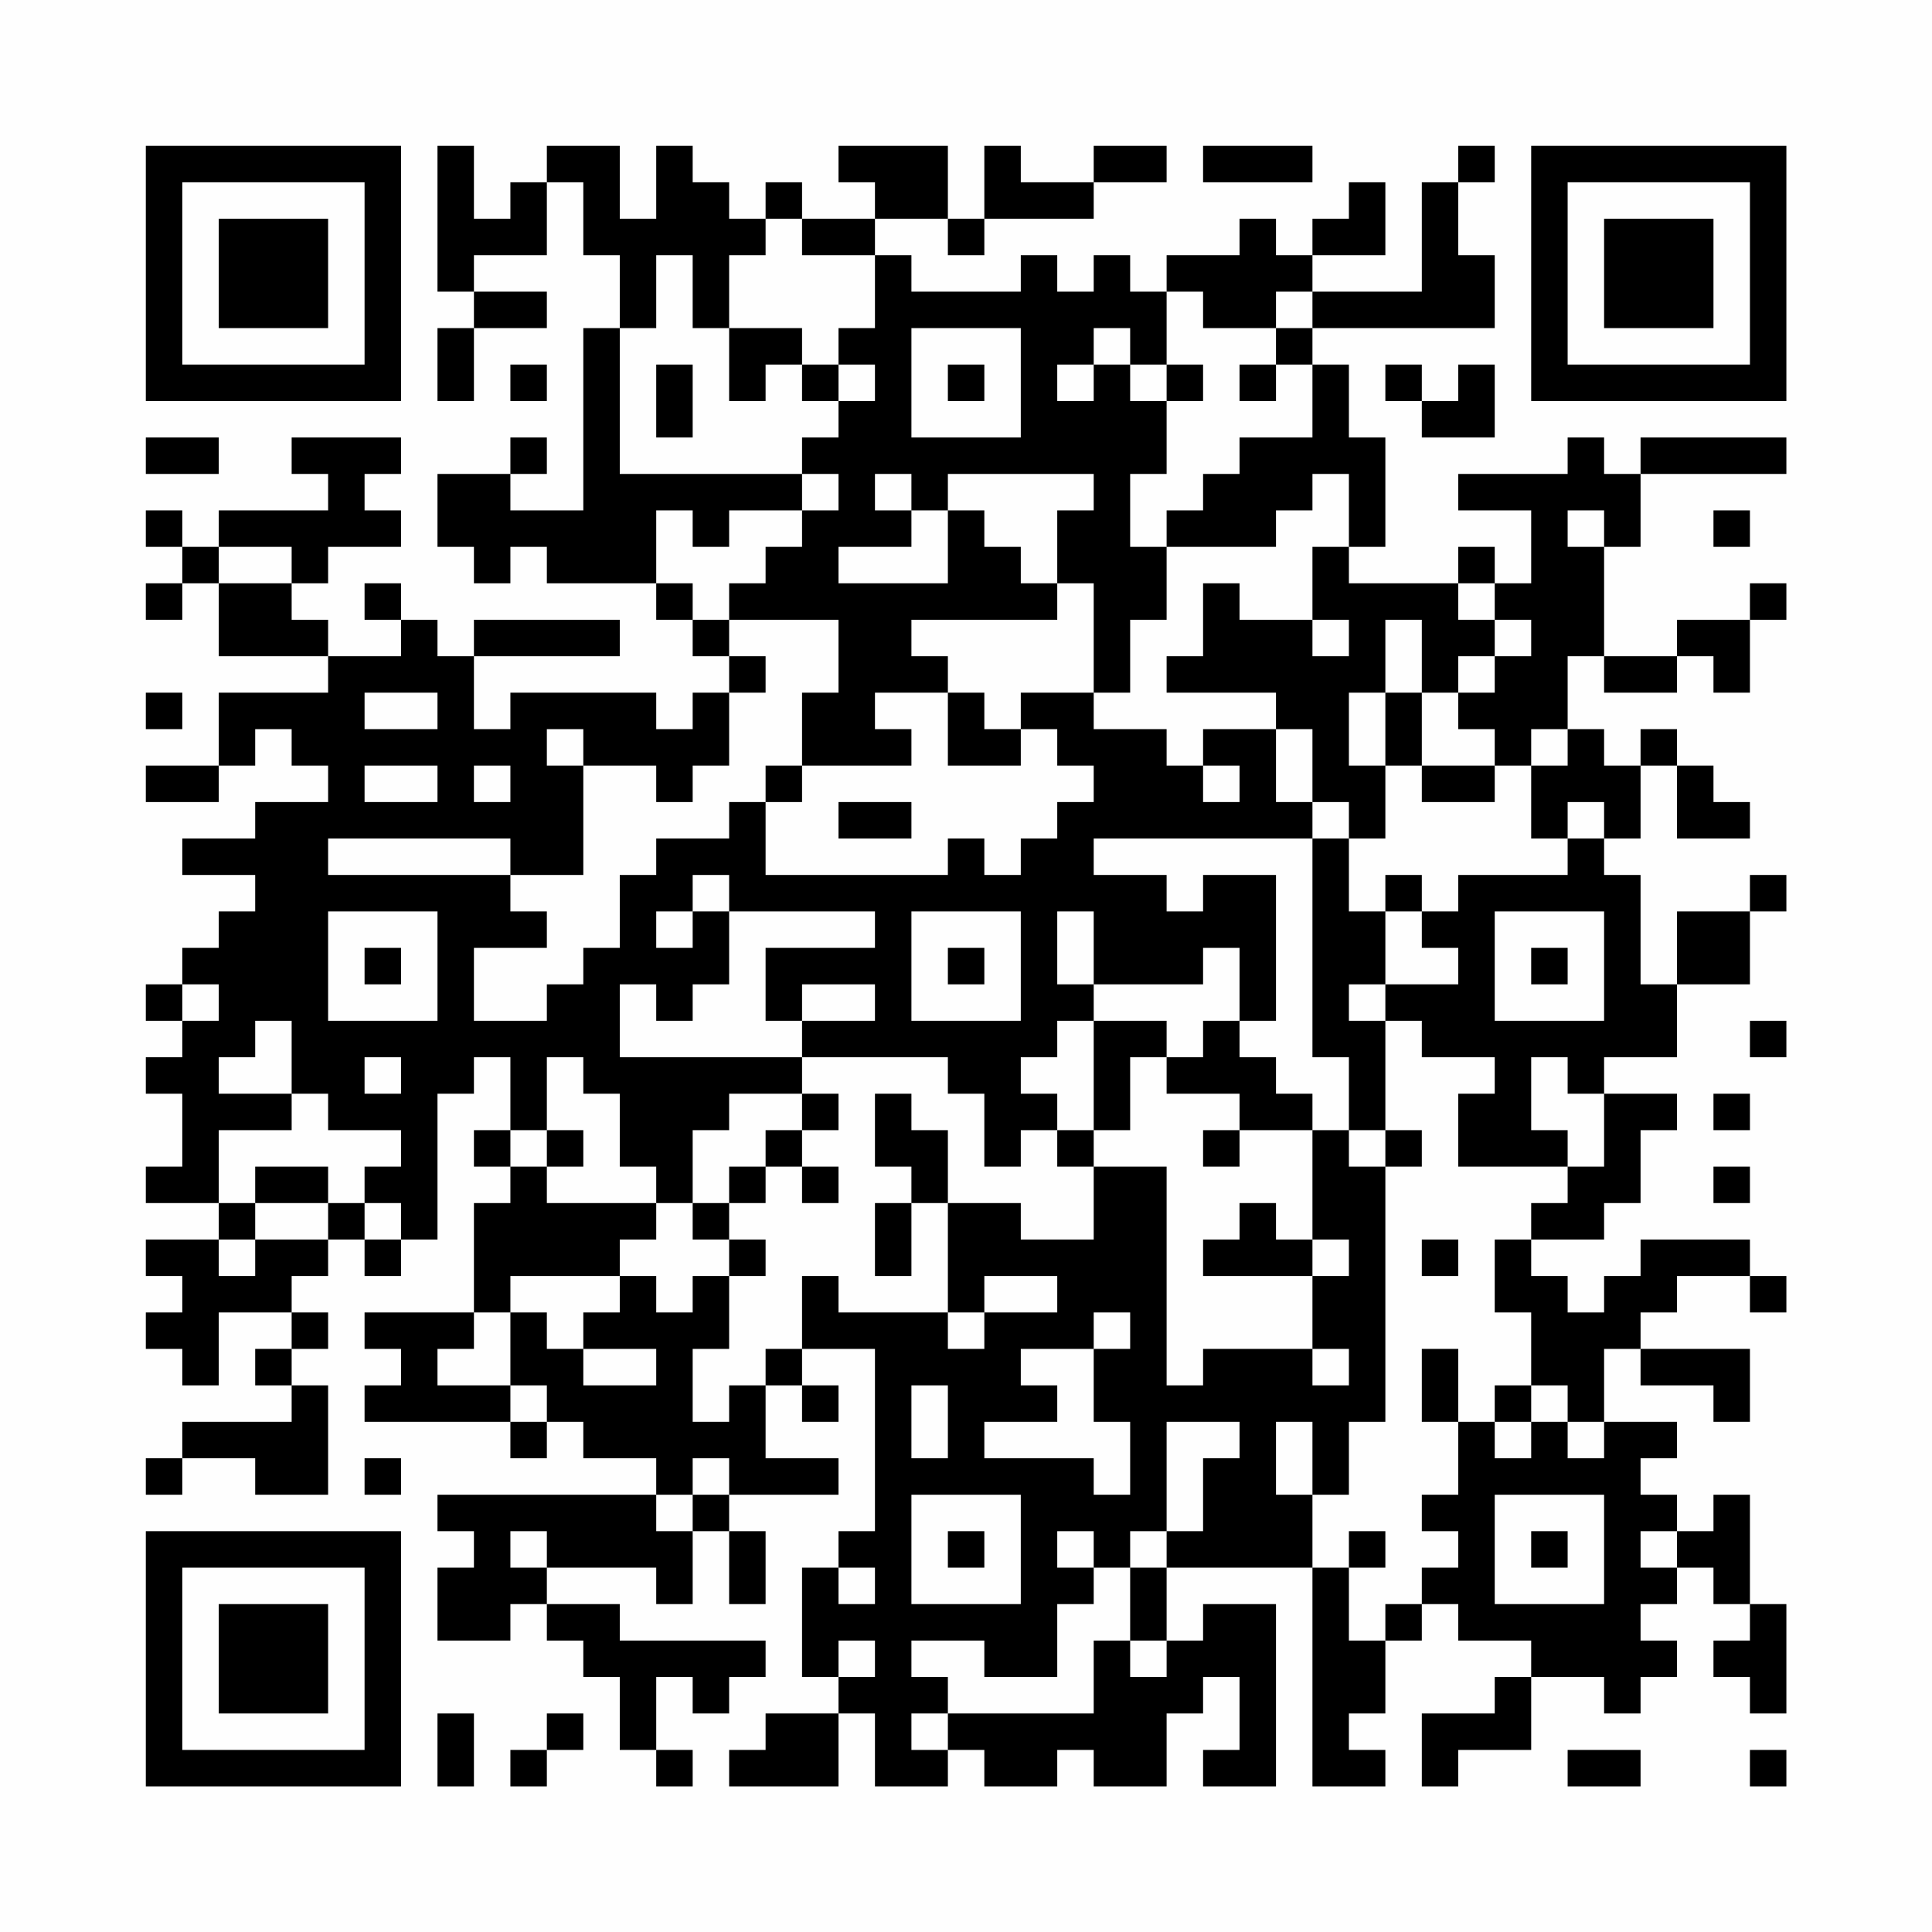 <?xml version="1.0" encoding="UTF-8"?>
<svg xmlns="http://www.w3.org/2000/svg" version="1.1" width="200" height="200" viewBox="0 0 200 200"><rect x="0" y="0" width="200" height="200" fill="#fefefe"/><g transform="scale(3.774)"><g transform="translate(4,4)"><path fill-rule="evenodd" d="M8 0L8 4L9 4L9 5L8 5L8 7L9 7L9 5L11 5L11 4L9 4L9 3L11 3L11 1L12 1L12 3L13 3L13 5L12 5L12 10L10 10L10 9L11 9L11 8L10 8L10 9L8 9L8 11L9 11L9 12L10 12L10 11L11 11L11 12L14 12L14 13L15 13L15 14L16 14L16 15L15 15L15 16L14 16L14 15L10 15L10 16L9 16L9 14L13 14L13 13L9 13L9 14L8 14L8 13L7 13L7 12L6 12L6 13L7 13L7 14L5 14L5 13L4 13L4 12L5 12L5 11L7 11L7 10L6 10L6 9L7 9L7 8L4 8L4 9L5 9L5 10L2 10L2 11L1 11L1 10L0 10L0 11L1 11L1 12L0 12L0 13L1 13L1 12L2 12L2 14L5 14L5 15L2 15L2 17L0 17L0 18L2 18L2 17L3 17L3 16L4 16L4 17L5 17L5 18L3 18L3 19L1 19L1 20L3 20L3 21L2 21L2 22L1 22L1 23L0 23L0 24L1 24L1 25L0 25L0 26L1 26L1 28L0 28L0 29L2 29L2 30L0 30L0 31L1 31L1 32L0 32L0 33L1 33L1 34L2 34L2 32L4 32L4 33L3 33L3 34L4 34L4 35L1 35L1 36L0 36L0 37L1 37L1 36L3 36L3 37L5 37L5 34L4 34L4 33L5 33L5 32L4 32L4 31L5 31L5 30L6 30L6 31L7 31L7 30L8 30L8 26L9 26L9 25L10 25L10 27L9 27L9 28L10 28L10 29L9 29L9 32L6 32L6 33L7 33L7 34L6 34L6 35L10 35L10 36L11 36L11 35L12 35L12 36L14 36L14 37L8 37L8 38L9 38L9 39L8 39L8 41L10 41L10 40L11 40L11 41L12 41L12 42L13 42L13 44L14 44L14 45L15 45L15 44L14 44L14 42L15 42L15 43L16 43L16 42L17 42L17 41L13 41L13 40L11 40L11 39L14 39L14 40L15 40L15 38L16 38L16 40L17 40L17 38L16 38L16 37L19 37L19 36L17 36L17 34L18 34L18 35L19 35L19 34L18 34L18 33L20 33L20 38L19 38L19 39L18 39L18 42L19 42L19 43L17 43L17 44L16 44L16 45L19 45L19 43L20 43L20 45L22 45L22 44L23 44L23 45L25 45L25 44L26 44L26 45L28 45L28 43L29 43L29 42L30 42L30 44L29 44L29 45L31 45L31 40L29 40L29 41L28 41L28 39L32 39L32 45L34 45L34 44L33 44L33 43L34 43L34 41L35 41L35 40L36 40L36 41L38 41L38 42L37 42L37 43L35 43L35 45L36 45L36 44L38 44L38 42L40 42L40 43L41 43L41 42L42 42L42 41L41 41L41 40L42 40L42 39L43 39L43 40L44 40L44 41L43 41L43 42L44 42L44 43L45 43L45 40L44 40L44 37L43 37L43 38L42 38L42 37L41 37L41 36L42 36L42 35L40 35L40 33L41 33L41 34L43 34L43 35L44 35L44 33L41 33L41 32L42 32L42 31L44 31L44 32L45 32L45 31L44 31L44 30L41 30L41 31L40 31L40 32L39 32L39 31L38 31L38 30L40 30L40 29L41 29L41 27L42 27L42 26L40 26L40 25L42 25L42 23L44 23L44 21L45 21L45 20L44 20L44 21L42 21L42 23L41 23L41 20L40 20L40 19L41 19L41 17L42 17L42 19L44 19L44 18L43 18L43 17L42 17L42 16L41 16L41 17L40 17L40 16L39 16L39 14L40 14L40 15L42 15L42 14L43 14L43 15L44 15L44 13L45 13L45 12L44 12L44 13L42 13L42 14L40 14L40 11L41 11L41 9L45 9L45 8L41 8L41 9L40 9L40 8L39 8L39 9L36 9L36 10L38 10L38 12L37 12L37 11L36 11L36 12L33 12L33 11L34 11L34 8L33 8L33 6L32 6L32 5L37 5L37 3L36 3L36 1L37 1L37 0L36 0L36 1L35 1L35 4L32 4L32 3L34 3L34 1L33 1L33 2L32 2L32 3L31 3L31 2L30 2L30 3L28 3L28 4L27 4L27 3L26 3L26 4L25 4L25 3L24 3L24 4L21 4L21 3L20 3L20 2L22 2L22 3L23 3L23 2L26 2L26 1L28 1L28 0L26 0L26 1L24 1L24 0L23 0L23 2L22 2L22 0L19 0L19 1L20 1L20 2L18 2L18 1L17 1L17 2L16 2L16 1L15 1L15 0L14 0L14 2L13 2L13 0L11 0L11 1L10 1L10 2L9 2L9 0ZM29 0L29 1L32 1L32 0ZM17 2L17 3L16 3L16 5L15 5L15 3L14 3L14 5L13 5L13 9L18 9L18 10L16 10L16 11L15 11L15 10L14 10L14 12L15 12L15 13L16 13L16 14L17 14L17 15L16 15L16 17L15 17L15 18L14 18L14 17L12 17L12 16L11 16L11 17L12 17L12 20L10 20L10 19L5 19L5 20L10 20L10 21L11 21L11 22L9 22L9 24L11 24L11 23L12 23L12 22L13 22L13 20L14 20L14 19L16 19L16 18L17 18L17 20L22 20L22 19L23 19L23 20L24 20L24 19L25 19L25 18L26 18L26 17L25 17L25 16L24 16L24 15L26 15L26 16L28 16L28 17L29 17L29 18L30 18L30 17L29 17L29 16L31 16L31 18L32 18L32 19L26 19L26 20L28 20L28 21L29 21L29 20L31 20L31 24L30 24L30 22L29 22L29 23L26 23L26 21L25 21L25 23L26 23L26 24L25 24L25 25L24 25L24 26L25 26L25 27L24 27L24 28L23 28L23 26L22 26L22 25L18 25L18 24L20 24L20 23L18 23L18 24L17 24L17 22L20 22L20 21L16 21L16 20L15 20L15 21L14 21L14 22L15 22L15 21L16 21L16 23L15 23L15 24L14 24L14 23L13 23L13 25L18 25L18 26L16 26L16 27L15 27L15 29L14 29L14 28L13 28L13 26L12 26L12 25L11 25L11 27L10 27L10 28L11 28L11 29L14 29L14 30L13 30L13 31L10 31L10 32L9 32L9 33L8 33L8 34L10 34L10 35L11 35L11 34L10 34L10 32L11 32L11 33L12 33L12 34L14 34L14 33L12 33L12 32L13 32L13 31L14 31L14 32L15 32L15 31L16 31L16 33L15 33L15 35L16 35L16 34L17 34L17 33L18 33L18 31L19 31L19 32L22 32L22 33L23 33L23 32L25 32L25 31L23 31L23 32L22 32L22 29L24 29L24 30L26 30L26 28L28 28L28 34L29 34L29 33L32 33L32 34L33 34L33 33L32 33L32 31L33 31L33 30L32 30L32 27L33 27L33 28L34 28L34 35L33 35L33 37L32 37L32 35L31 35L31 37L32 37L32 39L33 39L33 41L34 41L34 40L35 40L35 39L36 39L36 38L35 38L35 37L36 37L36 35L37 35L37 36L38 36L38 35L39 35L39 36L40 36L40 35L39 35L39 34L38 34L38 32L37 32L37 30L38 30L38 29L39 29L39 28L40 28L40 26L39 26L39 25L38 25L38 27L39 27L39 28L36 28L36 26L37 26L37 25L35 25L35 24L34 24L34 23L36 23L36 22L35 22L35 21L36 21L36 20L39 20L39 19L40 19L40 18L39 18L39 19L38 19L38 17L39 17L39 16L38 16L38 17L37 17L37 16L36 16L36 15L37 15L37 14L38 14L38 13L37 13L37 12L36 12L36 13L37 13L37 14L36 14L36 15L35 15L35 13L34 13L34 15L33 15L33 17L34 17L34 19L33 19L33 18L32 18L32 16L31 16L31 15L28 15L28 14L29 14L29 12L30 12L30 13L32 13L32 14L33 14L33 13L32 13L32 11L33 11L33 9L32 9L32 10L31 10L31 11L28 11L28 10L29 10L29 9L30 9L30 8L32 8L32 6L31 6L31 5L32 5L32 4L31 4L31 5L29 5L29 4L28 4L28 6L27 6L27 5L26 5L26 6L25 6L25 7L26 7L26 6L27 6L27 7L28 7L28 9L27 9L27 11L28 11L28 13L27 13L27 15L26 15L26 12L25 12L25 10L26 10L26 9L22 9L22 10L21 10L21 9L20 9L20 10L21 10L21 11L19 11L19 12L22 12L22 10L23 10L23 11L24 11L24 12L25 12L25 13L21 13L21 14L22 14L22 15L20 15L20 16L21 16L21 17L18 17L18 15L19 15L19 13L16 13L16 12L17 12L17 11L18 11L18 10L19 10L19 9L18 9L18 8L19 8L19 7L20 7L20 6L19 6L19 5L20 5L20 3L18 3L18 2ZM16 5L16 7L17 7L17 6L18 6L18 7L19 7L19 6L18 6L18 5ZM21 5L21 8L24 8L24 5ZM10 6L10 7L11 7L11 6ZM14 6L14 8L15 8L15 6ZM22 6L22 7L23 7L23 6ZM28 6L28 7L29 7L29 6ZM30 6L30 7L31 7L31 6ZM34 6L34 7L35 7L35 8L37 8L37 6L36 6L36 7L35 7L35 6ZM0 8L0 9L2 9L2 8ZM39 10L39 11L40 11L40 10ZM43 10L43 11L44 11L44 10ZM2 11L2 12L4 12L4 11ZM0 15L0 16L1 16L1 15ZM6 15L6 16L8 16L8 15ZM22 15L22 17L24 17L24 16L23 16L23 15ZM34 15L34 17L35 17L35 18L37 18L37 17L35 17L35 15ZM6 17L6 18L8 18L8 17ZM9 17L9 18L10 18L10 17ZM17 17L17 18L18 18L18 17ZM19 18L19 19L21 19L21 18ZM32 19L32 25L33 25L33 27L34 27L34 28L35 28L35 27L34 27L34 24L33 24L33 23L34 23L34 21L35 21L35 20L34 20L34 21L33 21L33 19ZM5 21L5 24L8 24L8 21ZM21 21L21 24L24 24L24 21ZM37 21L37 24L40 24L40 21ZM6 22L6 23L7 23L7 22ZM22 22L22 23L23 23L23 22ZM38 22L38 23L39 23L39 22ZM1 23L1 24L2 24L2 23ZM3 24L3 25L2 25L2 26L4 26L4 27L2 27L2 29L3 29L3 30L2 30L2 31L3 31L3 30L5 30L5 29L6 29L6 30L7 30L7 29L6 29L6 28L7 28L7 27L5 27L5 26L4 26L4 24ZM26 24L26 27L25 27L25 28L26 28L26 27L27 27L27 25L28 25L28 26L30 26L30 27L29 27L29 28L30 28L30 27L32 27L32 26L31 26L31 25L30 25L30 24L29 24L29 25L28 25L28 24ZM44 24L44 25L45 25L45 24ZM6 25L6 26L7 26L7 25ZM18 26L18 27L17 27L17 28L16 28L16 29L15 29L15 30L16 30L16 31L17 31L17 30L16 30L16 29L17 29L17 28L18 28L18 29L19 29L19 28L18 28L18 27L19 27L19 26ZM20 26L20 28L21 28L21 29L20 29L20 31L21 31L21 29L22 29L22 27L21 27L21 26ZM43 26L43 27L44 27L44 26ZM11 27L11 28L12 28L12 27ZM3 28L3 29L5 29L5 28ZM43 28L43 29L44 29L44 28ZM30 29L30 30L29 30L29 31L32 31L32 30L31 30L31 29ZM35 30L35 31L36 31L36 30ZM26 32L26 33L24 33L24 34L25 34L25 35L23 35L23 36L26 36L26 37L27 37L27 35L26 35L26 33L27 33L27 32ZM35 33L35 35L36 35L36 33ZM21 34L21 36L22 36L22 34ZM37 34L37 35L38 35L38 34ZM28 35L28 38L27 38L27 39L26 39L26 38L25 38L25 39L26 39L26 40L25 40L25 42L23 42L23 41L21 41L21 42L22 42L22 43L21 43L21 44L22 44L22 43L26 43L26 41L27 41L27 42L28 42L28 41L27 41L27 39L28 39L28 38L29 38L29 36L30 36L30 35ZM6 36L6 37L7 37L7 36ZM15 36L15 37L14 37L14 38L15 38L15 37L16 37L16 36ZM21 37L21 40L24 40L24 37ZM37 37L37 40L40 40L40 37ZM10 38L10 39L11 39L11 38ZM22 38L22 39L23 39L23 38ZM33 38L33 39L34 39L34 38ZM38 38L38 39L39 39L39 38ZM41 38L41 39L42 39L42 38ZM19 39L19 40L20 40L20 39ZM19 41L19 42L20 42L20 41ZM8 43L8 45L9 45L9 43ZM11 43L11 44L10 44L10 45L11 45L11 44L12 44L12 43ZM39 44L39 45L41 45L41 44ZM44 44L44 45L45 45L45 44ZM0 0L0 7L7 7L7 0ZM1 1L1 6L6 6L6 1ZM2 2L2 5L5 5L5 2ZM38 0L38 7L45 7L45 0ZM39 1L39 6L44 6L44 1ZM40 2L40 5L43 5L43 2ZM0 38L0 45L7 45L7 38ZM1 39L1 44L6 44L6 39ZM2 40L2 43L5 43L5 40Z" fill="#000000"/></g></g></svg>
